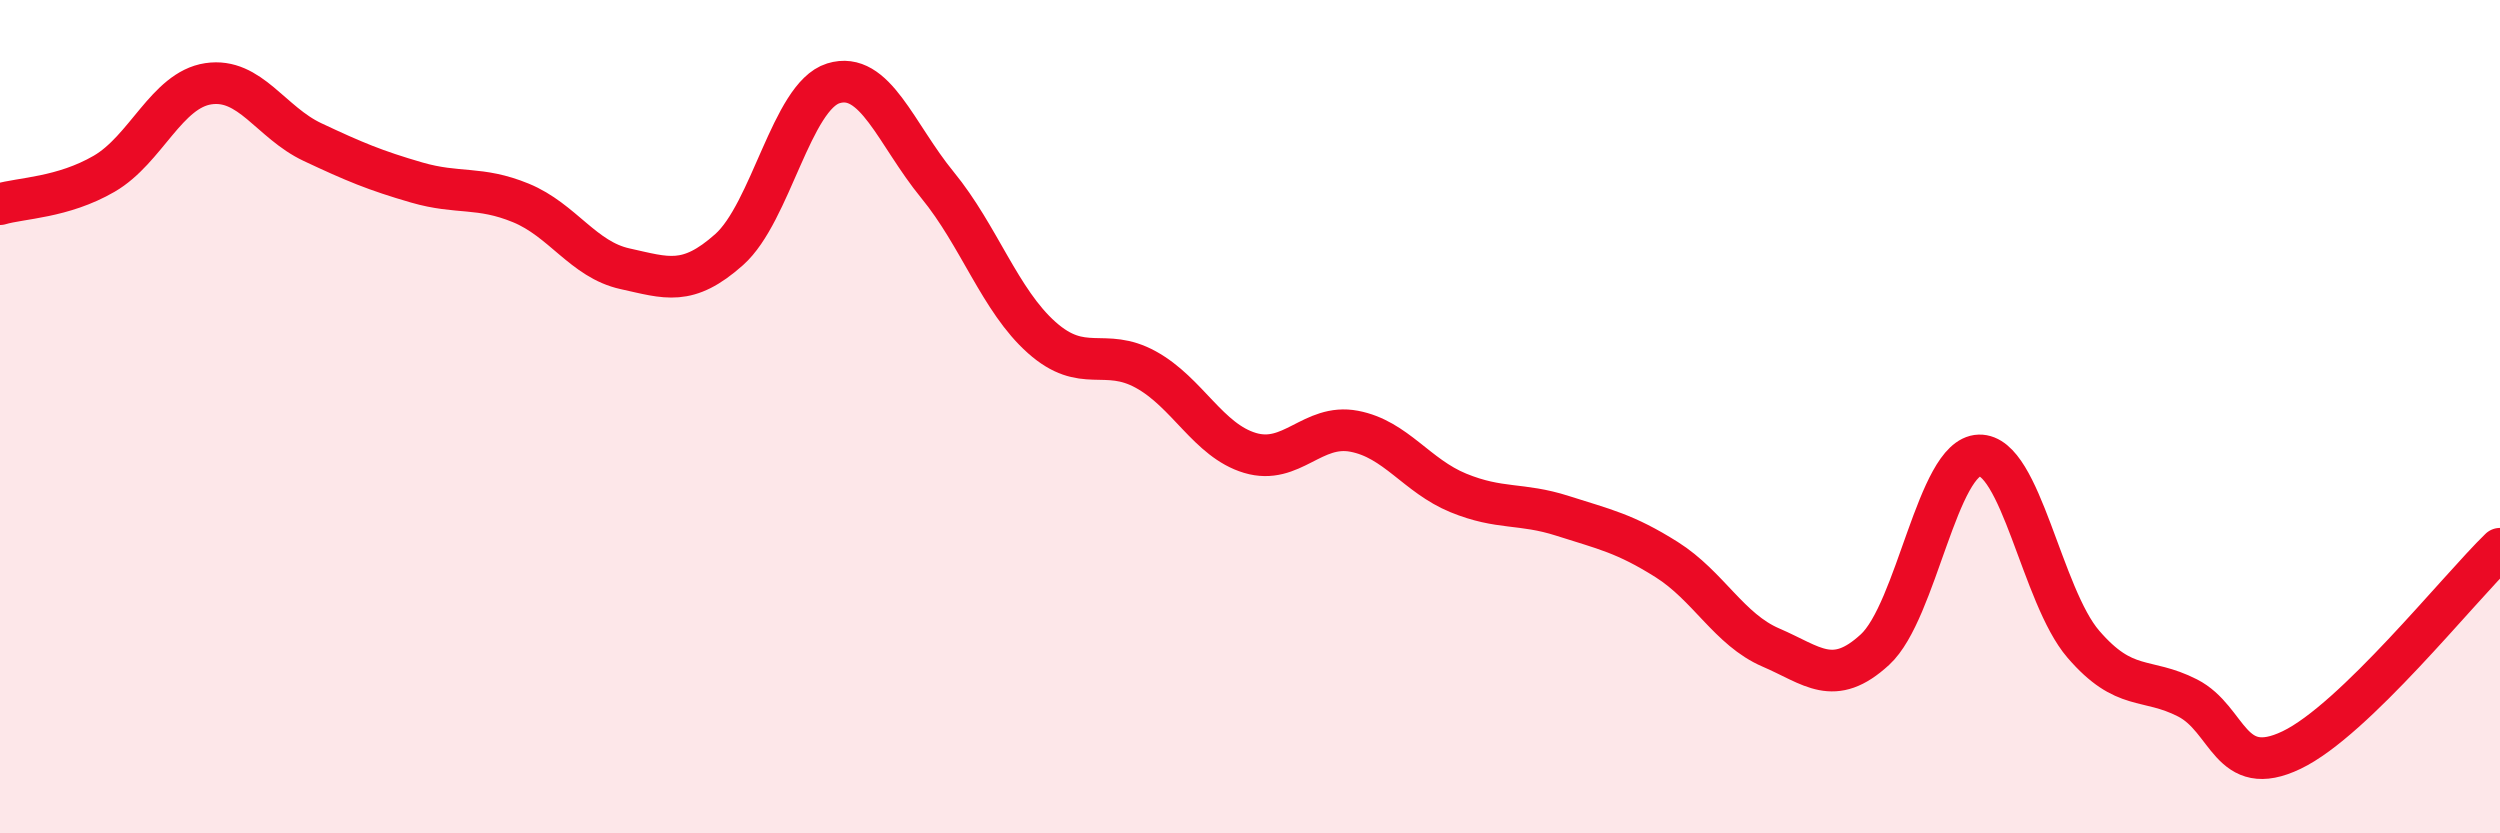 
    <svg width="60" height="20" viewBox="0 0 60 20" xmlns="http://www.w3.org/2000/svg">
      <path
        d="M 0,4.9 C 0.5,4.75 1.5,4.75 2.5,4.17 C 3.5,3.59 4,2.16 5,2.01 C 6,1.86 6.5,2.94 7.5,3.41 C 8.5,3.88 9,4.09 10,4.38 C 11,4.67 11.5,4.46 12.5,4.87 C 13.5,5.28 14,6.23 15,6.45 C 16,6.67 16.5,6.88 17.5,5.99 C 18.5,5.1 19,2.31 20,2 C 21,1.69 21.5,3.22 22.5,4.44 C 23.5,5.66 24,7.21 25,8.1 C 26,8.99 26.5,8.32 27.5,8.87 C 28.5,9.42 29,10.57 30,10.87 C 31,11.17 31.5,10.16 32.5,10.35 C 33.5,10.54 34,11.42 35,11.83 C 36,12.24 36.5,12.06 37.5,12.38 C 38.5,12.7 39,12.8 40,13.43 C 41,14.06 41.5,15.11 42.5,15.54 C 43.5,15.97 44,16.51 45,15.59 C 46,14.67 46.5,10.96 47.5,10.93 C 48.5,10.9 49,14.3 50,15.46 C 51,16.62 51.5,16.24 52.5,16.75 C 53.5,17.26 53.5,18.72 55,18 C 56.5,17.28 59,14.14 60,13.17L60 20L0 20Z"
        fill="#EB0A25"
        opacity="0.1"
        stroke-linecap="round"
        stroke-linejoin="round"
      />
      <path
        d="M 0,4.9 C 0.5,4.75 1.5,4.75 2.5,4.17 C 3.5,3.59 4,2.16 5,2.01 C 6,1.86 6.5,2.94 7.5,3.41 C 8.5,3.88 9,4.09 10,4.38 C 11,4.67 11.5,4.46 12.5,4.87 C 13.5,5.28 14,6.23 15,6.45 C 16,6.67 16.5,6.88 17.5,5.99 C 18.5,5.1 19,2.31 20,2 C 21,1.69 21.5,3.22 22.5,4.44 C 23.5,5.66 24,7.21 25,8.1 C 26,8.99 26.5,8.32 27.5,8.87 C 28.5,9.42 29,10.57 30,10.87 C 31,11.17 31.5,10.16 32.5,10.35 C 33.5,10.54 34,11.42 35,11.83 C 36,12.24 36.5,12.06 37.5,12.38 C 38.5,12.7 39,12.8 40,13.43 C 41,14.06 41.5,15.11 42.5,15.54 C 43.5,15.97 44,16.51 45,15.59 C 46,14.67 46.5,10.96 47.5,10.93 C 48.5,10.9 49,14.3 50,15.46 C 51,16.62 51.5,16.24 52.5,16.75 C 53.5,17.26 53.5,18.72 55,18 C 56.5,17.28 59,14.14 60,13.17"
        stroke="#EB0A25"
        stroke-width="1"
        fill="none"
        stroke-linecap="round"
        stroke-linejoin="round"
      />
    </svg>
  